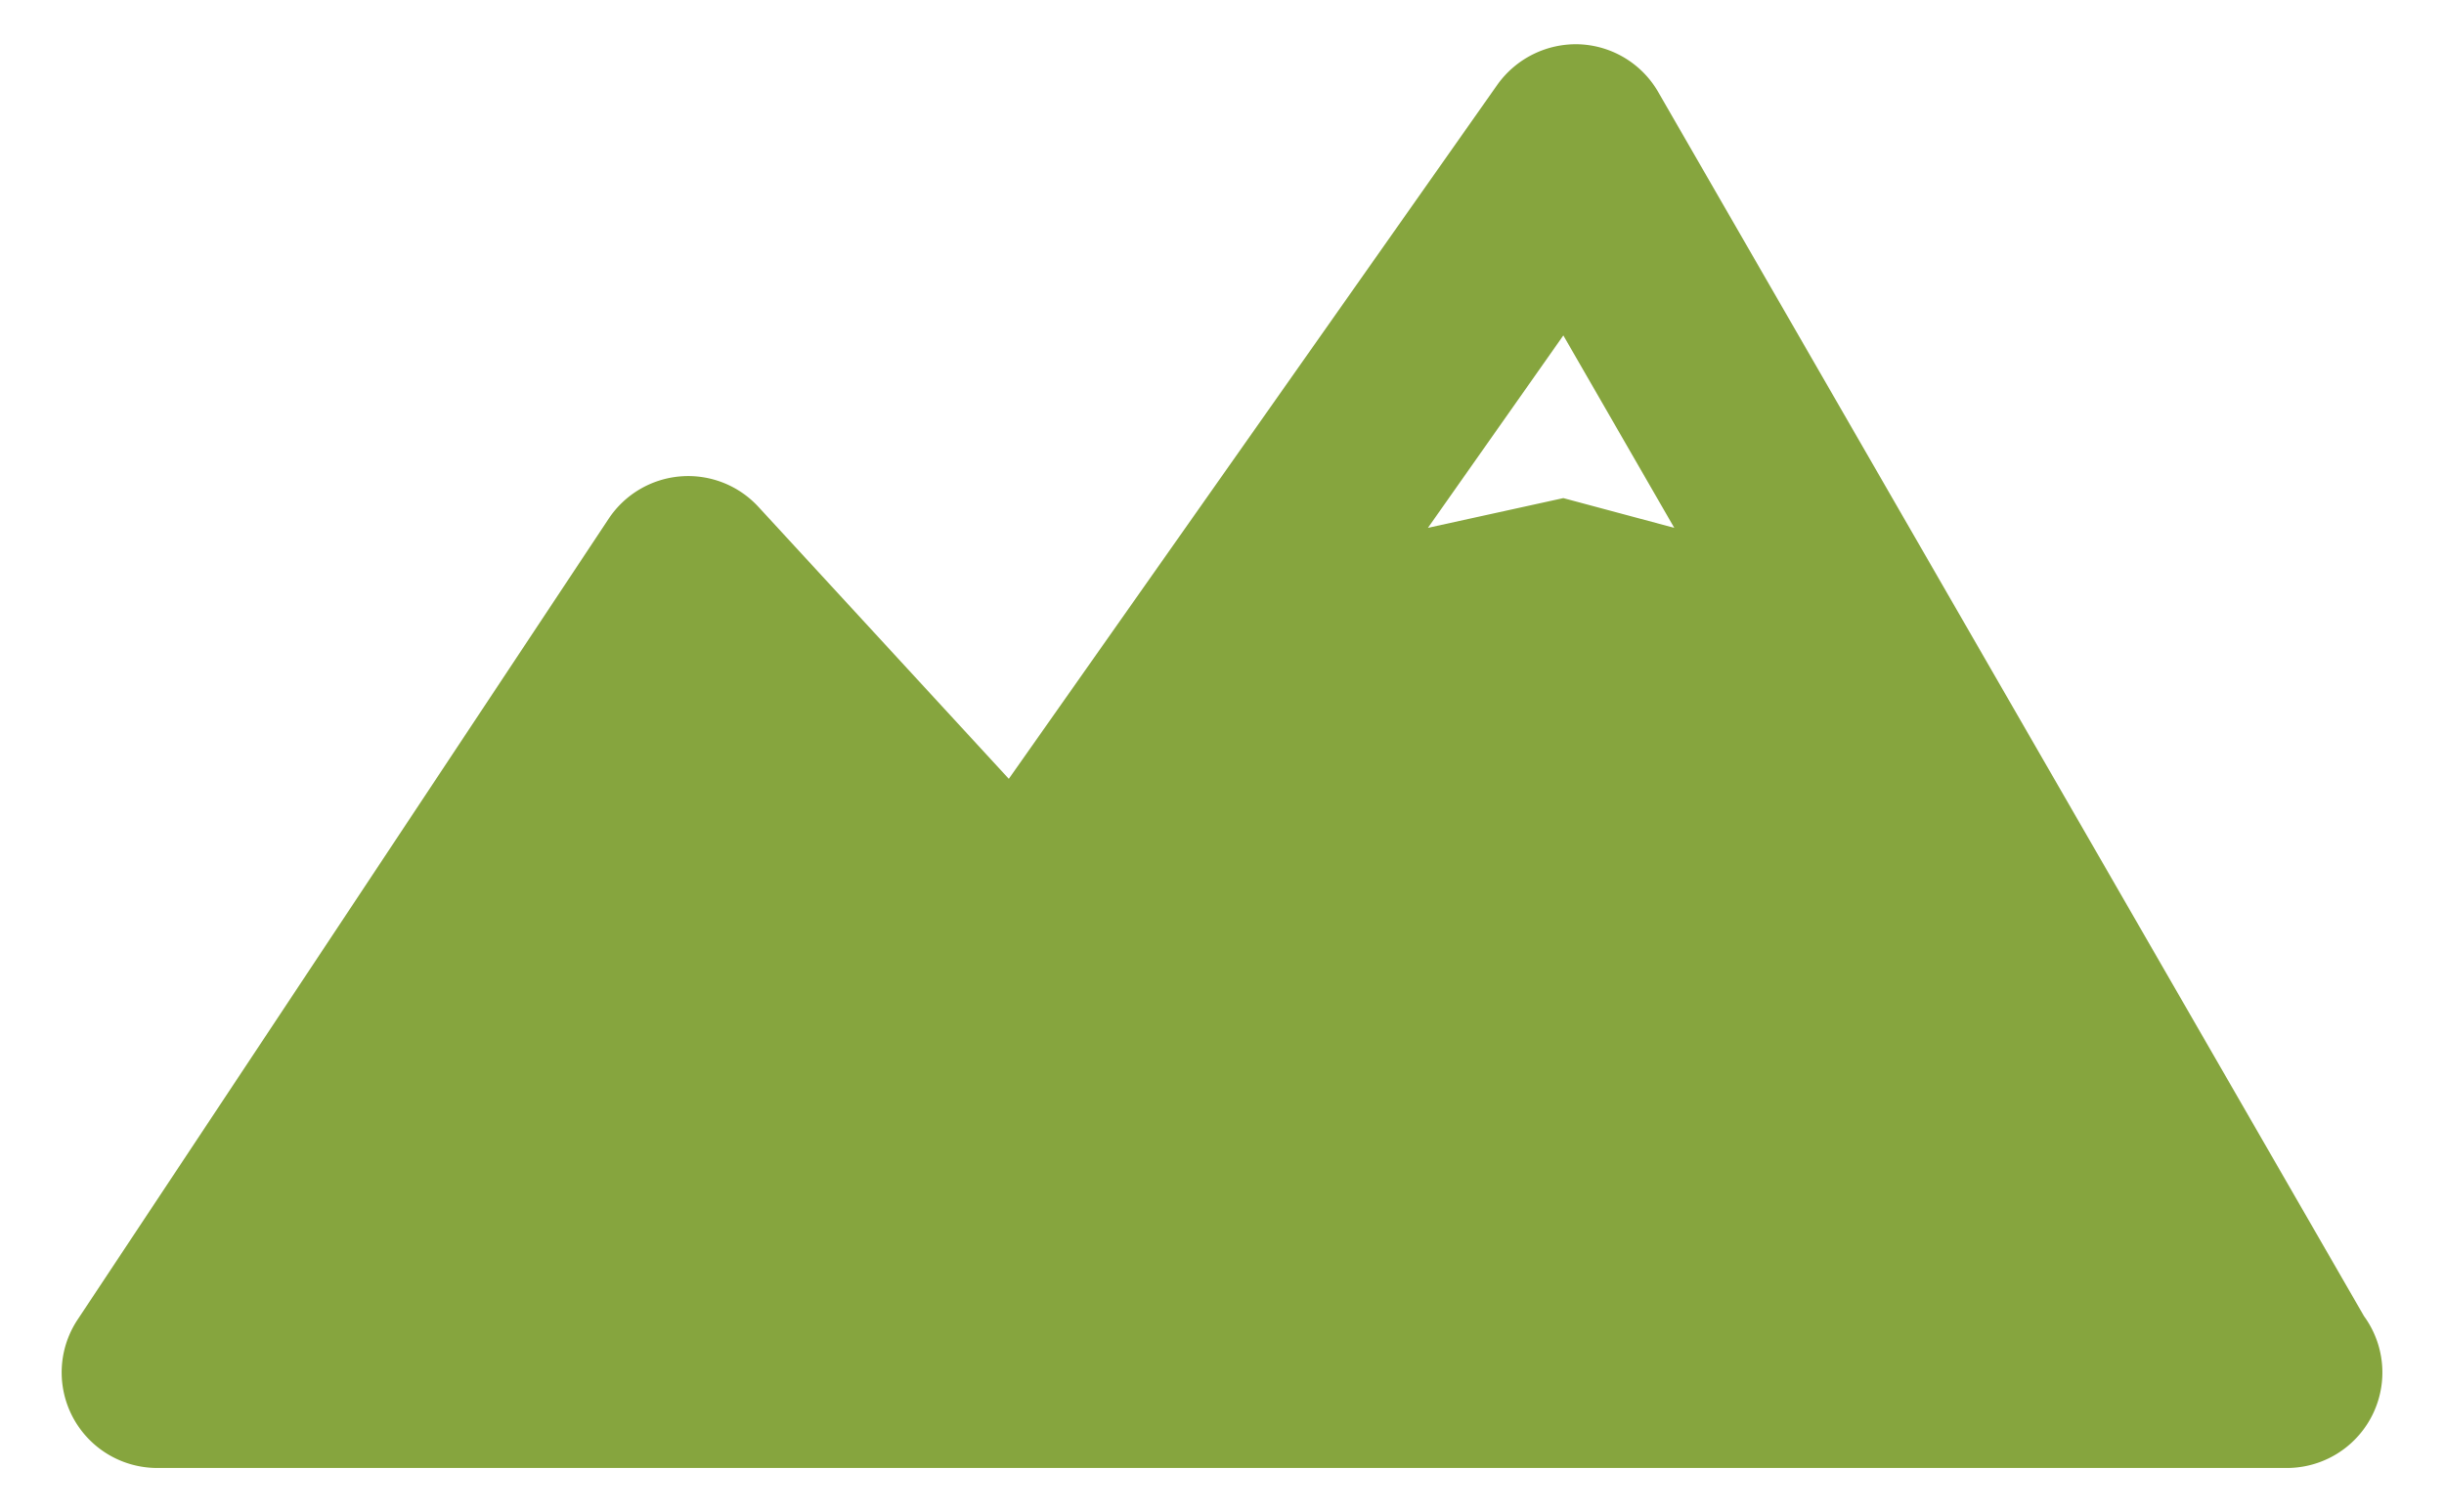 <svg xmlns="http://www.w3.org/2000/svg" width="76.75" height="47.5" viewBox="-5.25 17 76.75 47.5"><path fill="#86A53E" d="M68.988 58.341l-22.164-38.45a3 3 0 0 0-2.464-1.499 3.03 3.03 0 0 0-2.589 1.271l-15.341 21.8-7.86-8.539a2.998 2.998 0 0 0-4.708.373L-2.815 58.453a3.001 3.001 0 0 0 2.5 4.657h66.88a3 3 0 0 0 2.423-4.769zM43.844 32.646l-4.252.934 3.868-5.497.384-.547 3.484 6.044-3.484-.934z"/></svg>